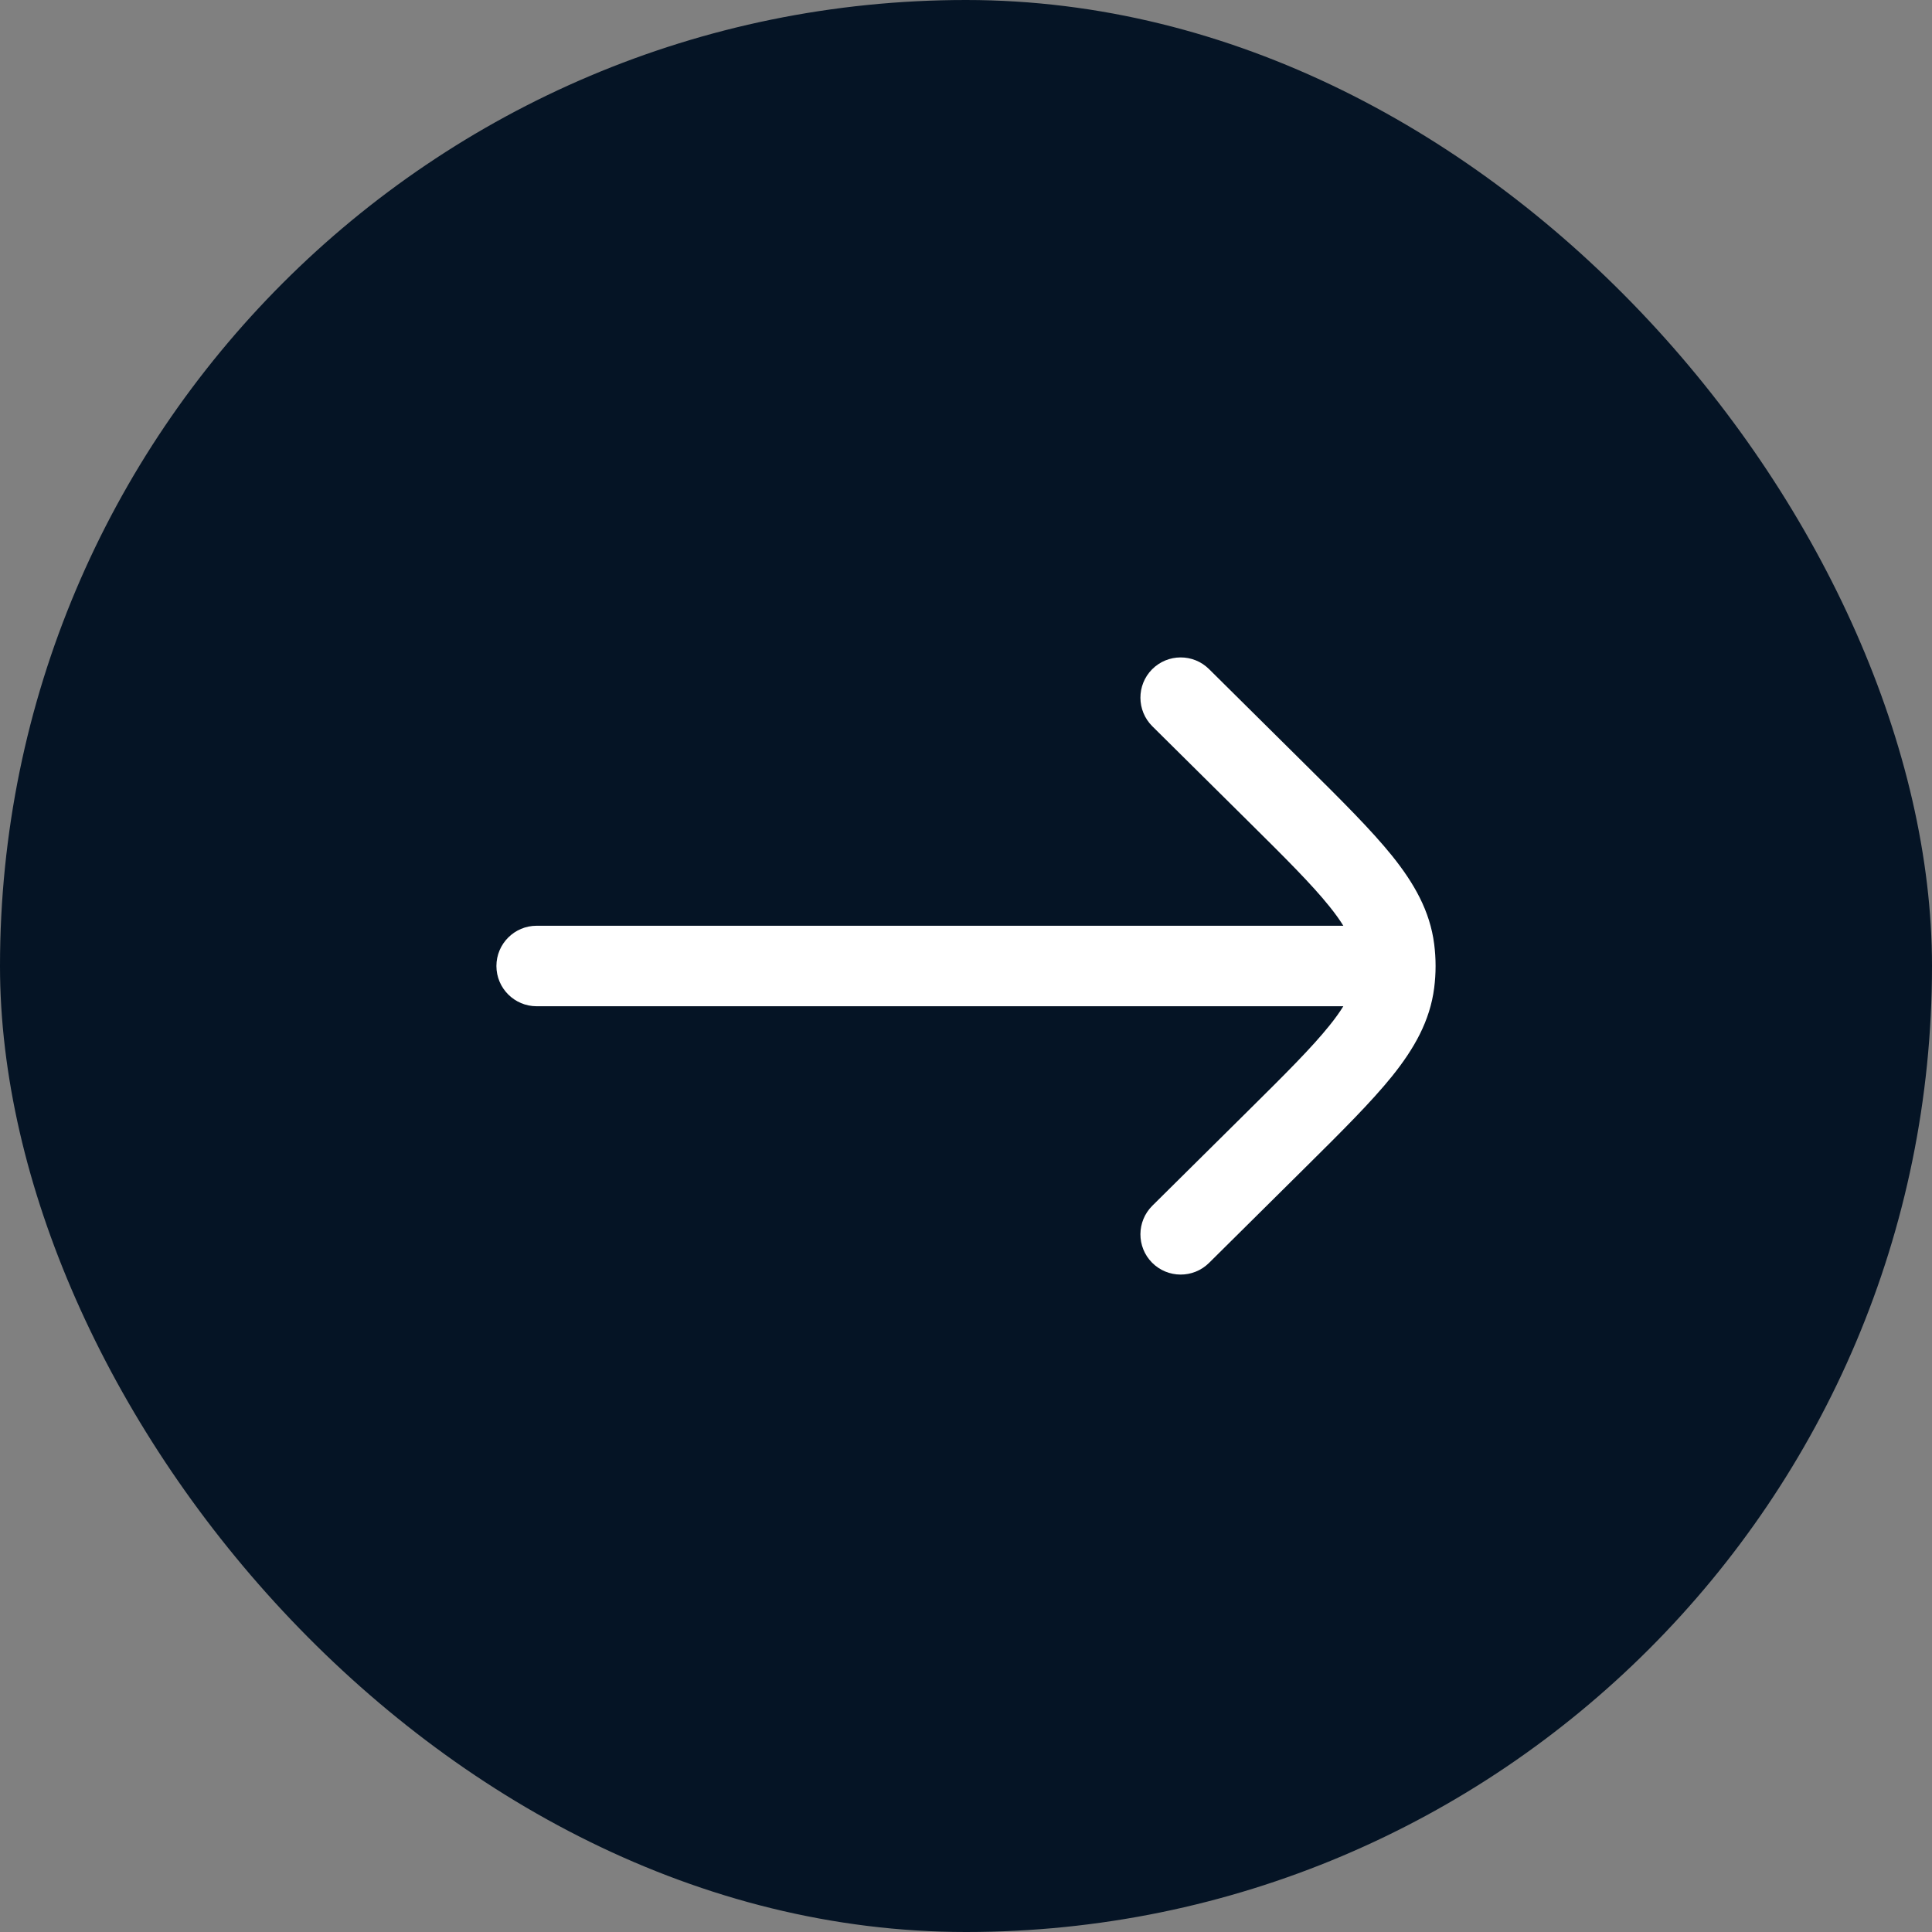 <svg width="36" height="36" viewBox="0 0 36 36" fill="none" xmlns="http://www.w3.org/2000/svg">
<rect x="0" y="0" width="36" height="36" fill="#808080" stroke="none"/>
<rect width="36" height="36" rx="18" fill="#051425"/>
<path d="M22.528 12.467C22.234 12.176 21.759 12.178 21.467 12.472C21.176 12.766 21.178 13.241 21.472 13.533L23.235 15.28C23.951 15.989 24.441 16.477 24.773 16.891C24.881 17.025 24.965 17.143 25.031 17.25L10 17.25C9.586 17.25 9.25 17.586 9.25 18C9.25 18.414 9.586 18.75 10 18.75L25.031 18.75C24.965 18.857 24.881 18.975 24.773 19.109C24.441 19.523 23.951 20.011 23.235 20.72L21.472 22.467C21.178 22.759 21.176 23.234 21.467 23.528C21.759 23.822 22.234 23.824 22.528 23.533L24.323 21.754C24.999 21.084 25.551 20.536 25.943 20.049C26.35 19.541 26.645 19.026 26.724 18.408C26.741 18.273 26.75 18.136 26.75 18C26.75 17.864 26.741 17.727 26.724 17.592C26.645 16.974 26.35 16.459 25.943 15.951C25.551 15.464 24.999 14.916 24.323 14.246L22.528 12.467Z" fill="white"/>
</svg>

